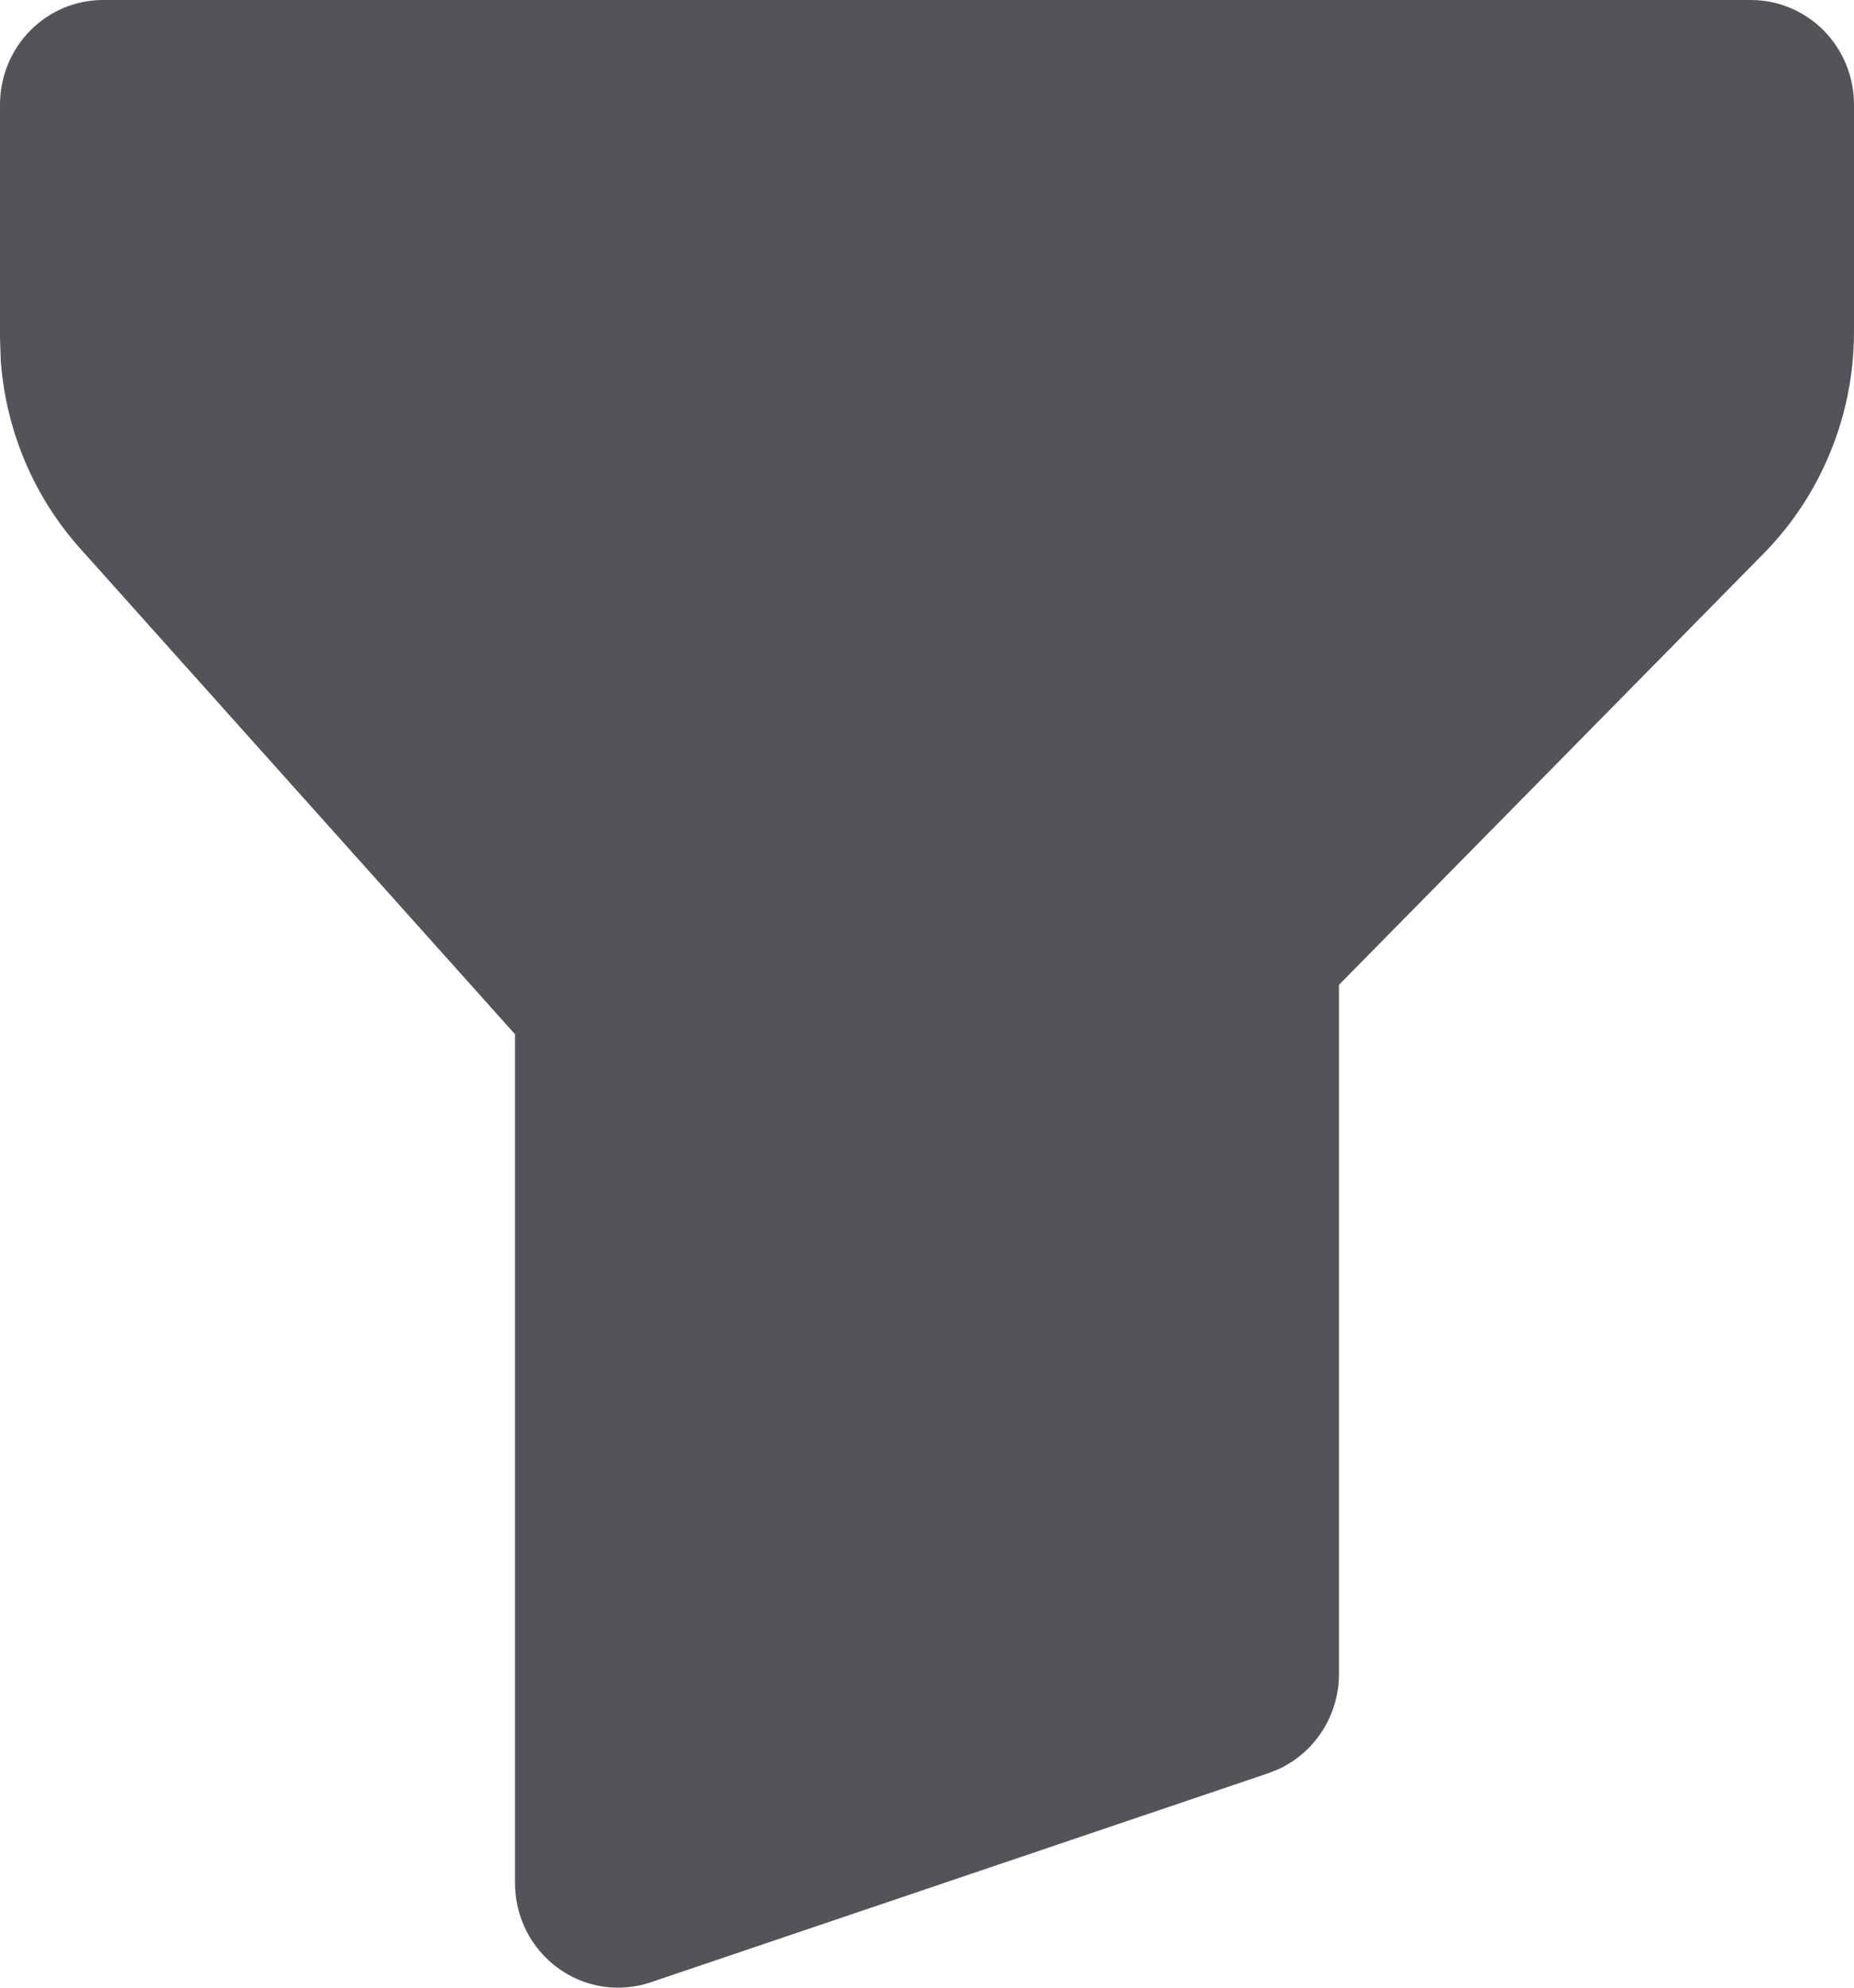 <svg width="14" height="15" viewBox="0 0 14 15" fill="none" xmlns="http://www.w3.org/2000/svg">
<path d="M13.222 0H0.778C0.571 0 0.374 0.083 0.228 0.231C0.082 0.379 0 0.58 0 0.789V2.548L0.006 2.724C0.045 3.251 0.256 3.75 0.607 4.141L3.889 7.805V14.21C3.889 14.335 3.918 14.459 3.974 14.57C4.03 14.681 4.112 14.778 4.212 14.851C4.312 14.924 4.427 14.972 4.549 14.991C4.671 15.01 4.796 14.999 4.912 14.96L9.579 13.381L9.663 13.347C9.797 13.283 9.91 13.182 9.99 13.055C10.069 12.929 10.111 12.781 10.111 12.631V7.432L13.316 4.179C13.533 3.959 13.705 3.698 13.822 3.41C13.94 3.123 14 2.815 14 2.503V0.789C14 0.58 13.918 0.379 13.772 0.231C13.626 0.083 13.428 0 13.222 0Z" fill="#535359"/>
</svg>
